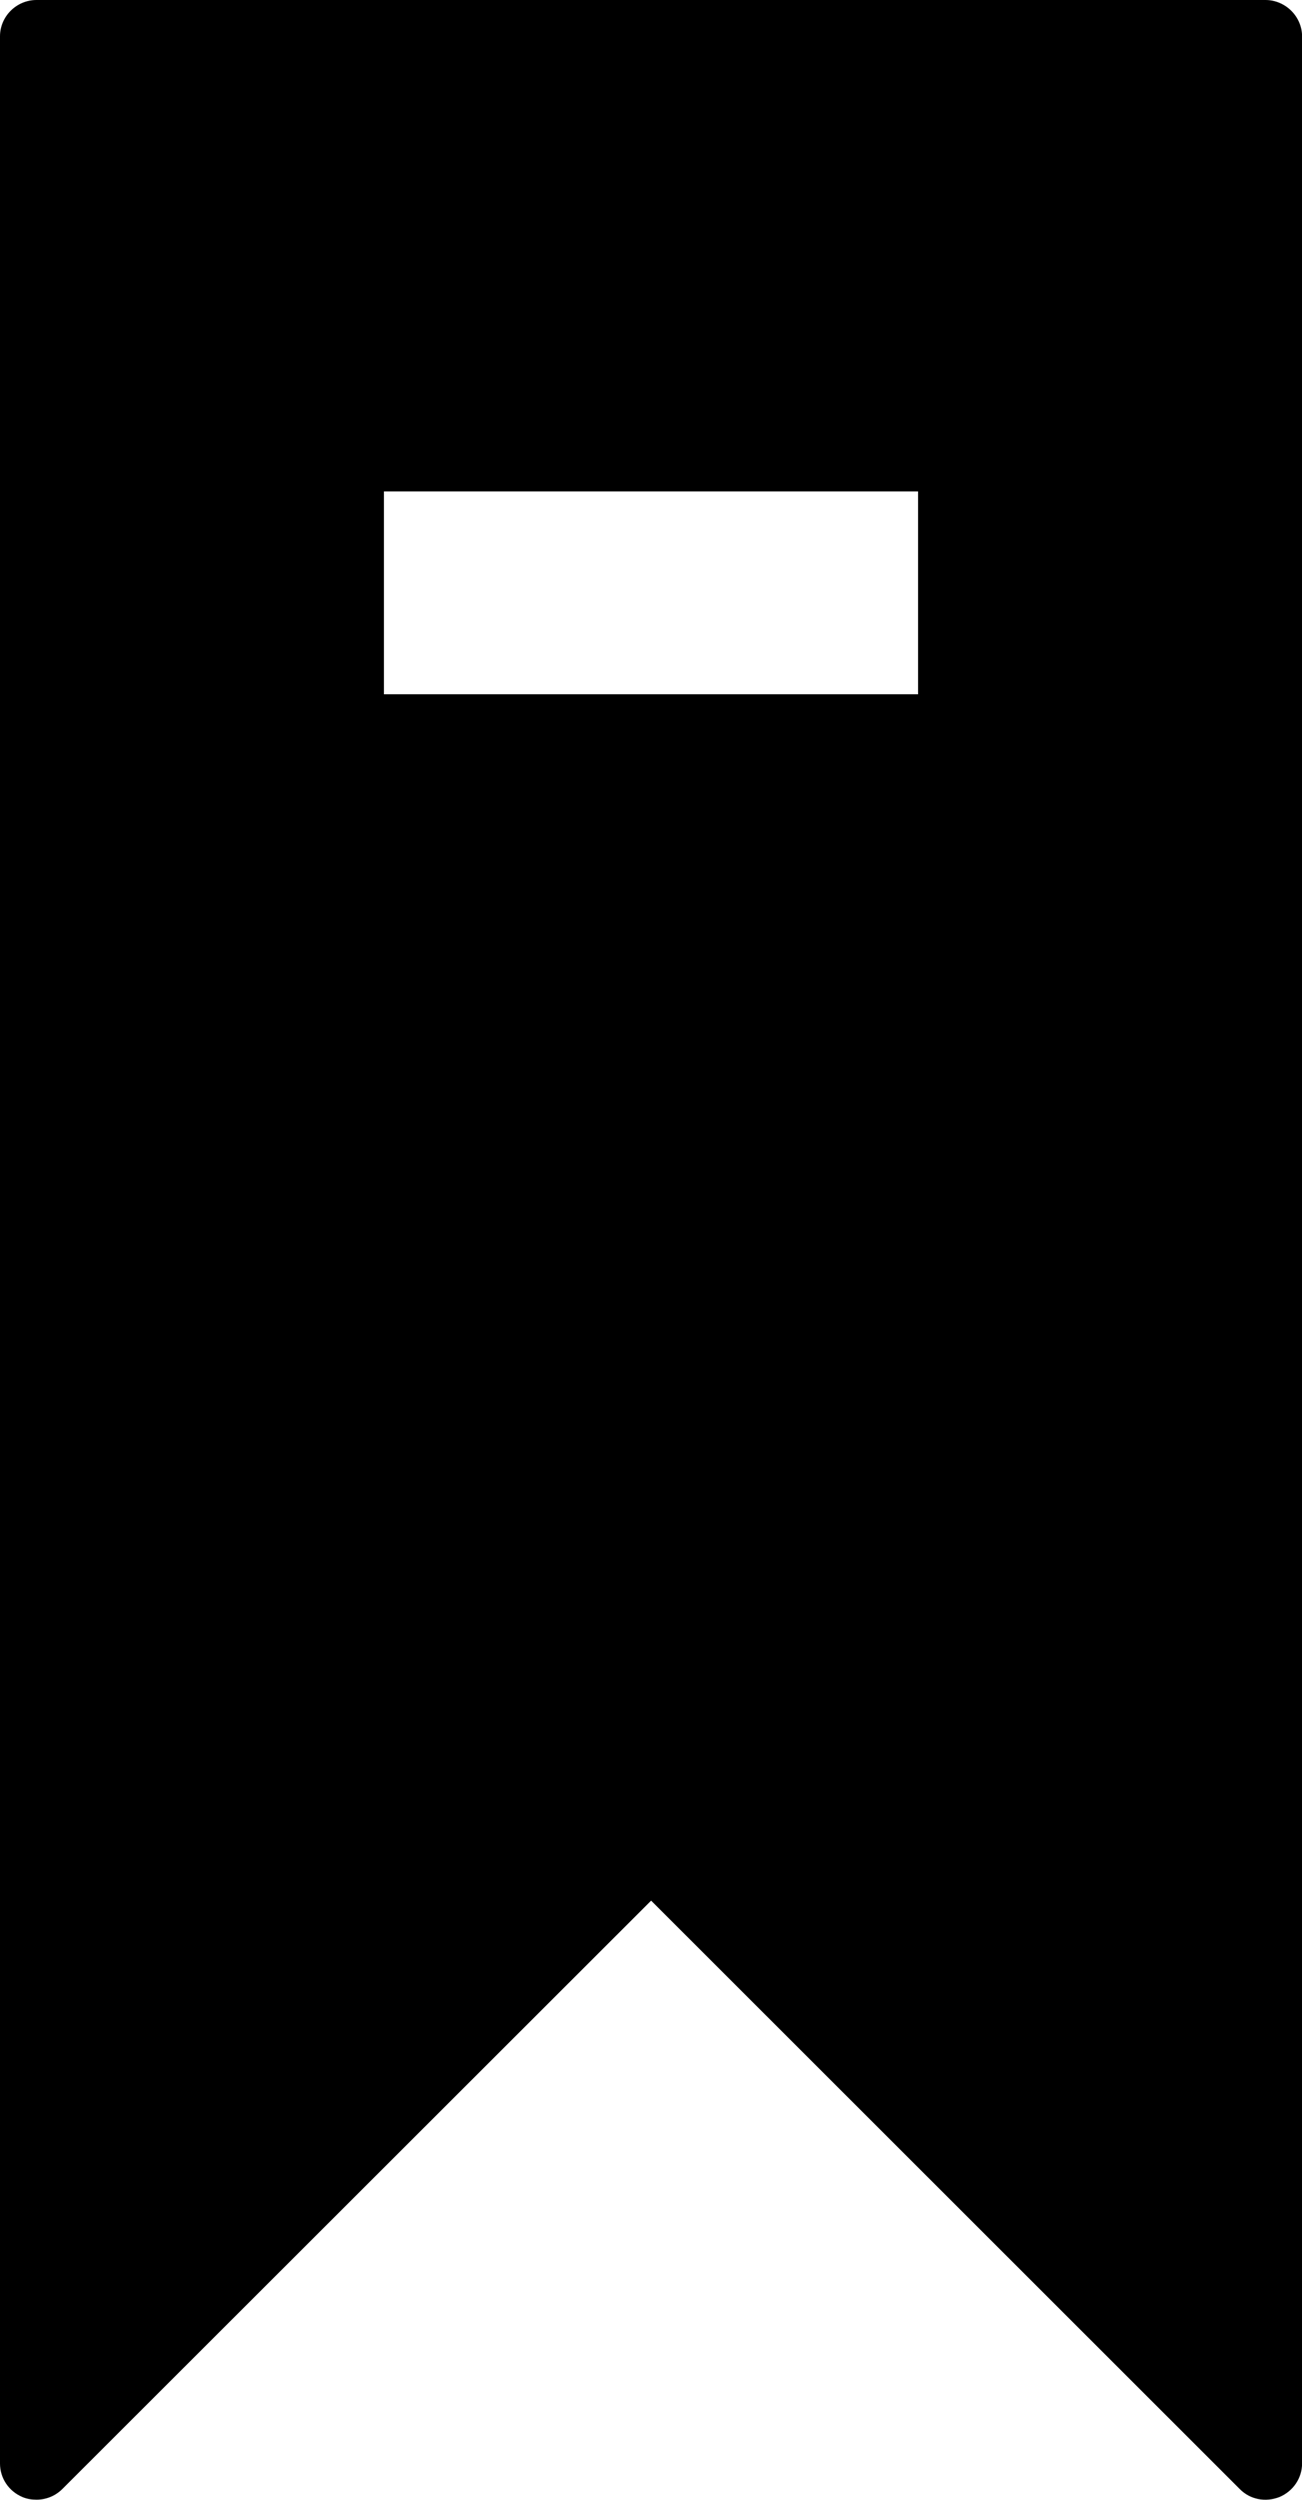 <?xml version="1.0" encoding="iso-8859-1"?>
<!-- Generator: Adobe Illustrator 16.0.0, SVG Export Plug-In . SVG Version: 6.00 Build 0)  -->
<!DOCTYPE svg PUBLIC "-//W3C//DTD SVG 1.1//EN" "http://www.w3.org/Graphics/SVG/1.1/DTD/svg11.dtd">
<svg version="1.1" id="Capa_1" xmlns="http://www.w3.org/2000/svg" xmlns:xlink="http://www.w3.org/1999/xlink" x="0px" y="0px"
	 width="15.291px" height="29.356px" viewBox="0 0 15.291 29.356" style="enable-background:new 0 0 15.291 29.356;"
	 xml:space="preserve">
<path style="fill:#000000;" d="M14.861,0H0.429C0.193,0,0,0.193,0,0.427V28.93c0,0.173,0.103,0.327,0.266,0.395
	c0.052,0.022,0.107,0.03,0.163,0.03c0.111,0,0.219-0.042,0.303-0.125l6.915-6.91l6.913,6.91c0.122,0.124,0.302,0.158,0.466,0.094
	c0.161-0.068,0.266-0.222,0.266-0.395V0.427C15.291,0.193,15.096,0,14.861,0z M10.782,8.153H4.509V5.771h6.273V8.153z"/>
<g>
</g>
<g>
</g>
<g>
</g>
<g>
</g>
<g>
</g>
<g>
</g>
<g>
</g>
<g>
</g>
<g>
</g>
<g>
</g>
<g>
</g>
<g>
</g>
<g>
</g>
<g>
</g>
<g>
</g>
</svg>
